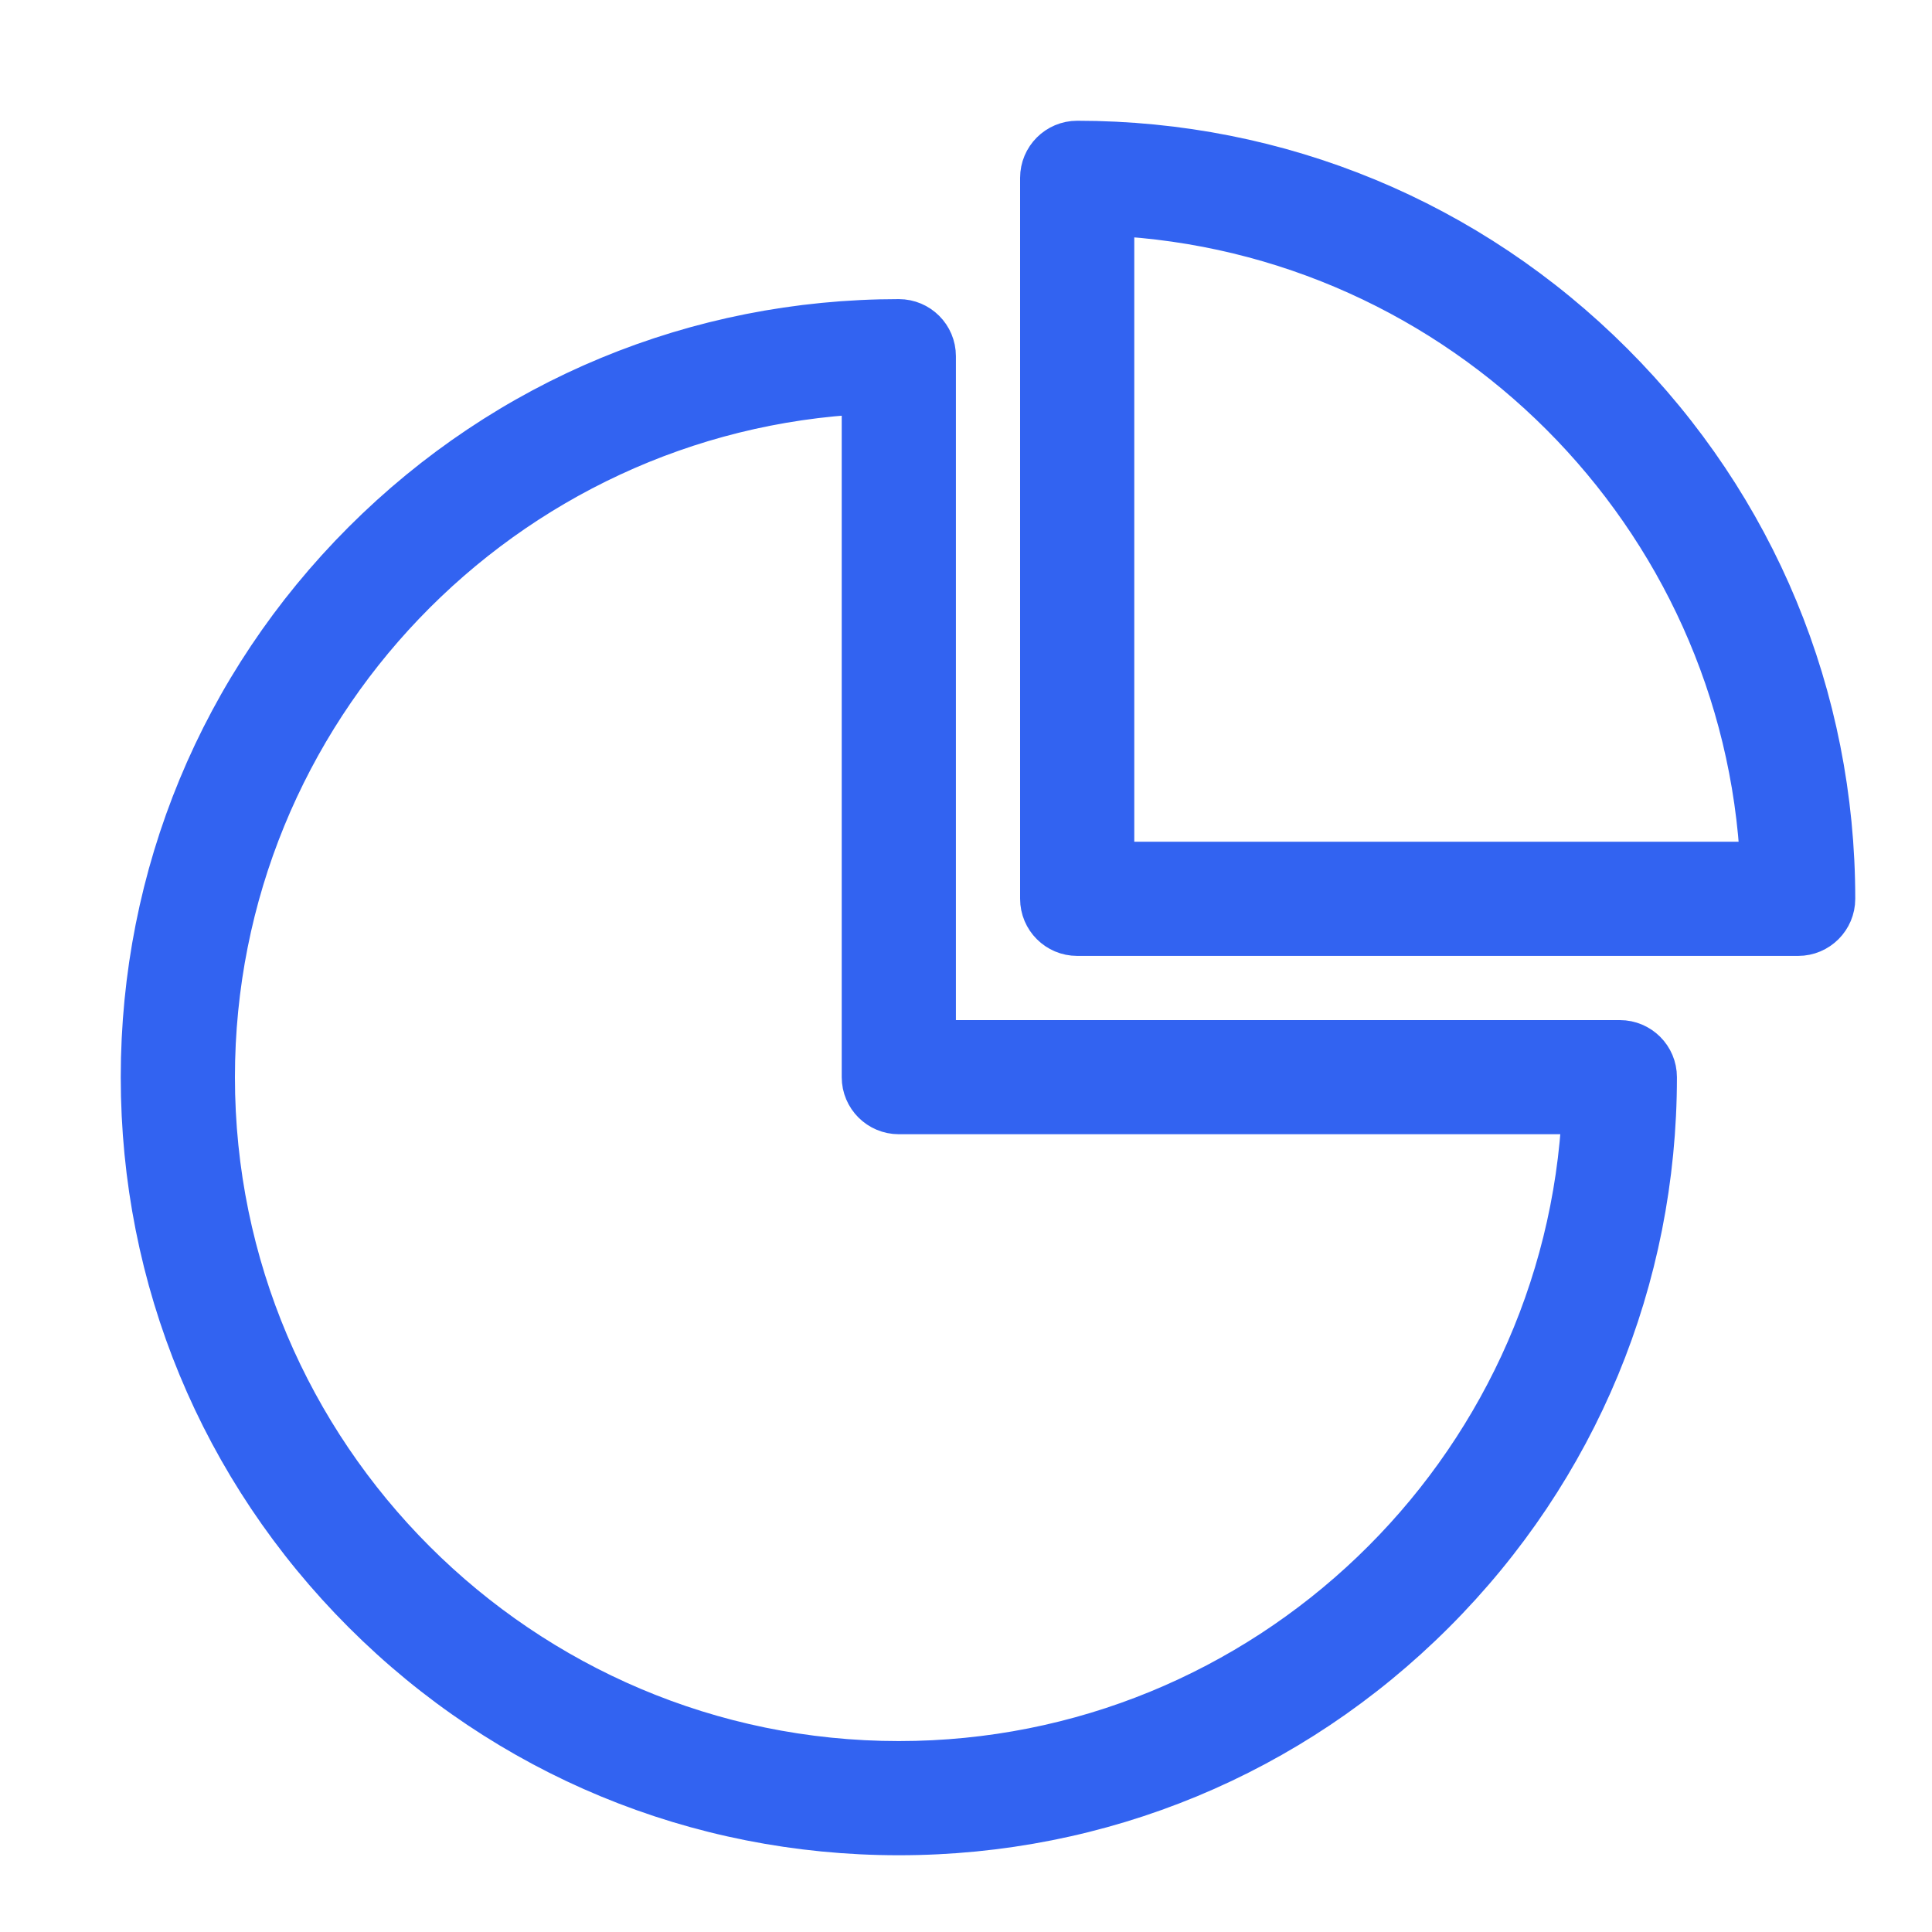 <svg width="40" height="40" viewBox="0 0 40 40" fill="none" xmlns="http://www.w3.org/2000/svg">
<path d="M33.537 21.62H19.291V7.374C19.291 6.998 18.986 6.693 18.61 6.693C14.44 6.693 10.521 8.316 7.572 11.264C4.624 14.213 3 18.132 3 22.302C3 26.471 4.624 30.391 7.572 33.339C10.52 36.288 14.44 37.911 18.609 37.911C22.779 37.911 26.698 36.288 29.647 33.339C32.595 30.391 34.219 26.471 34.219 22.302C34.219 21.926 33.914 21.62 33.537 21.62L33.537 21.62ZM18.609 36.547C10.754 36.547 4.364 30.156 4.364 22.302C4.364 14.675 10.388 8.429 17.927 8.072V22.302C17.927 22.678 18.233 22.983 18.609 22.983H32.839C32.482 30.523 26.236 36.547 18.61 36.547L18.609 36.547ZM33.339 7.572C30.391 4.624 26.471 3 22.302 3C21.925 3 21.62 3.306 21.62 3.682V18.609C21.62 18.985 21.925 19.291 22.302 19.291H37.229C37.605 19.291 37.911 18.985 37.911 18.609C37.911 14.44 36.287 10.52 33.339 7.572L33.339 7.572ZM22.984 17.927V4.38C30.297 4.726 36.185 10.614 36.531 17.927H22.984Z" fill="#3263F1" stroke="#3263F1"/>
</svg>
